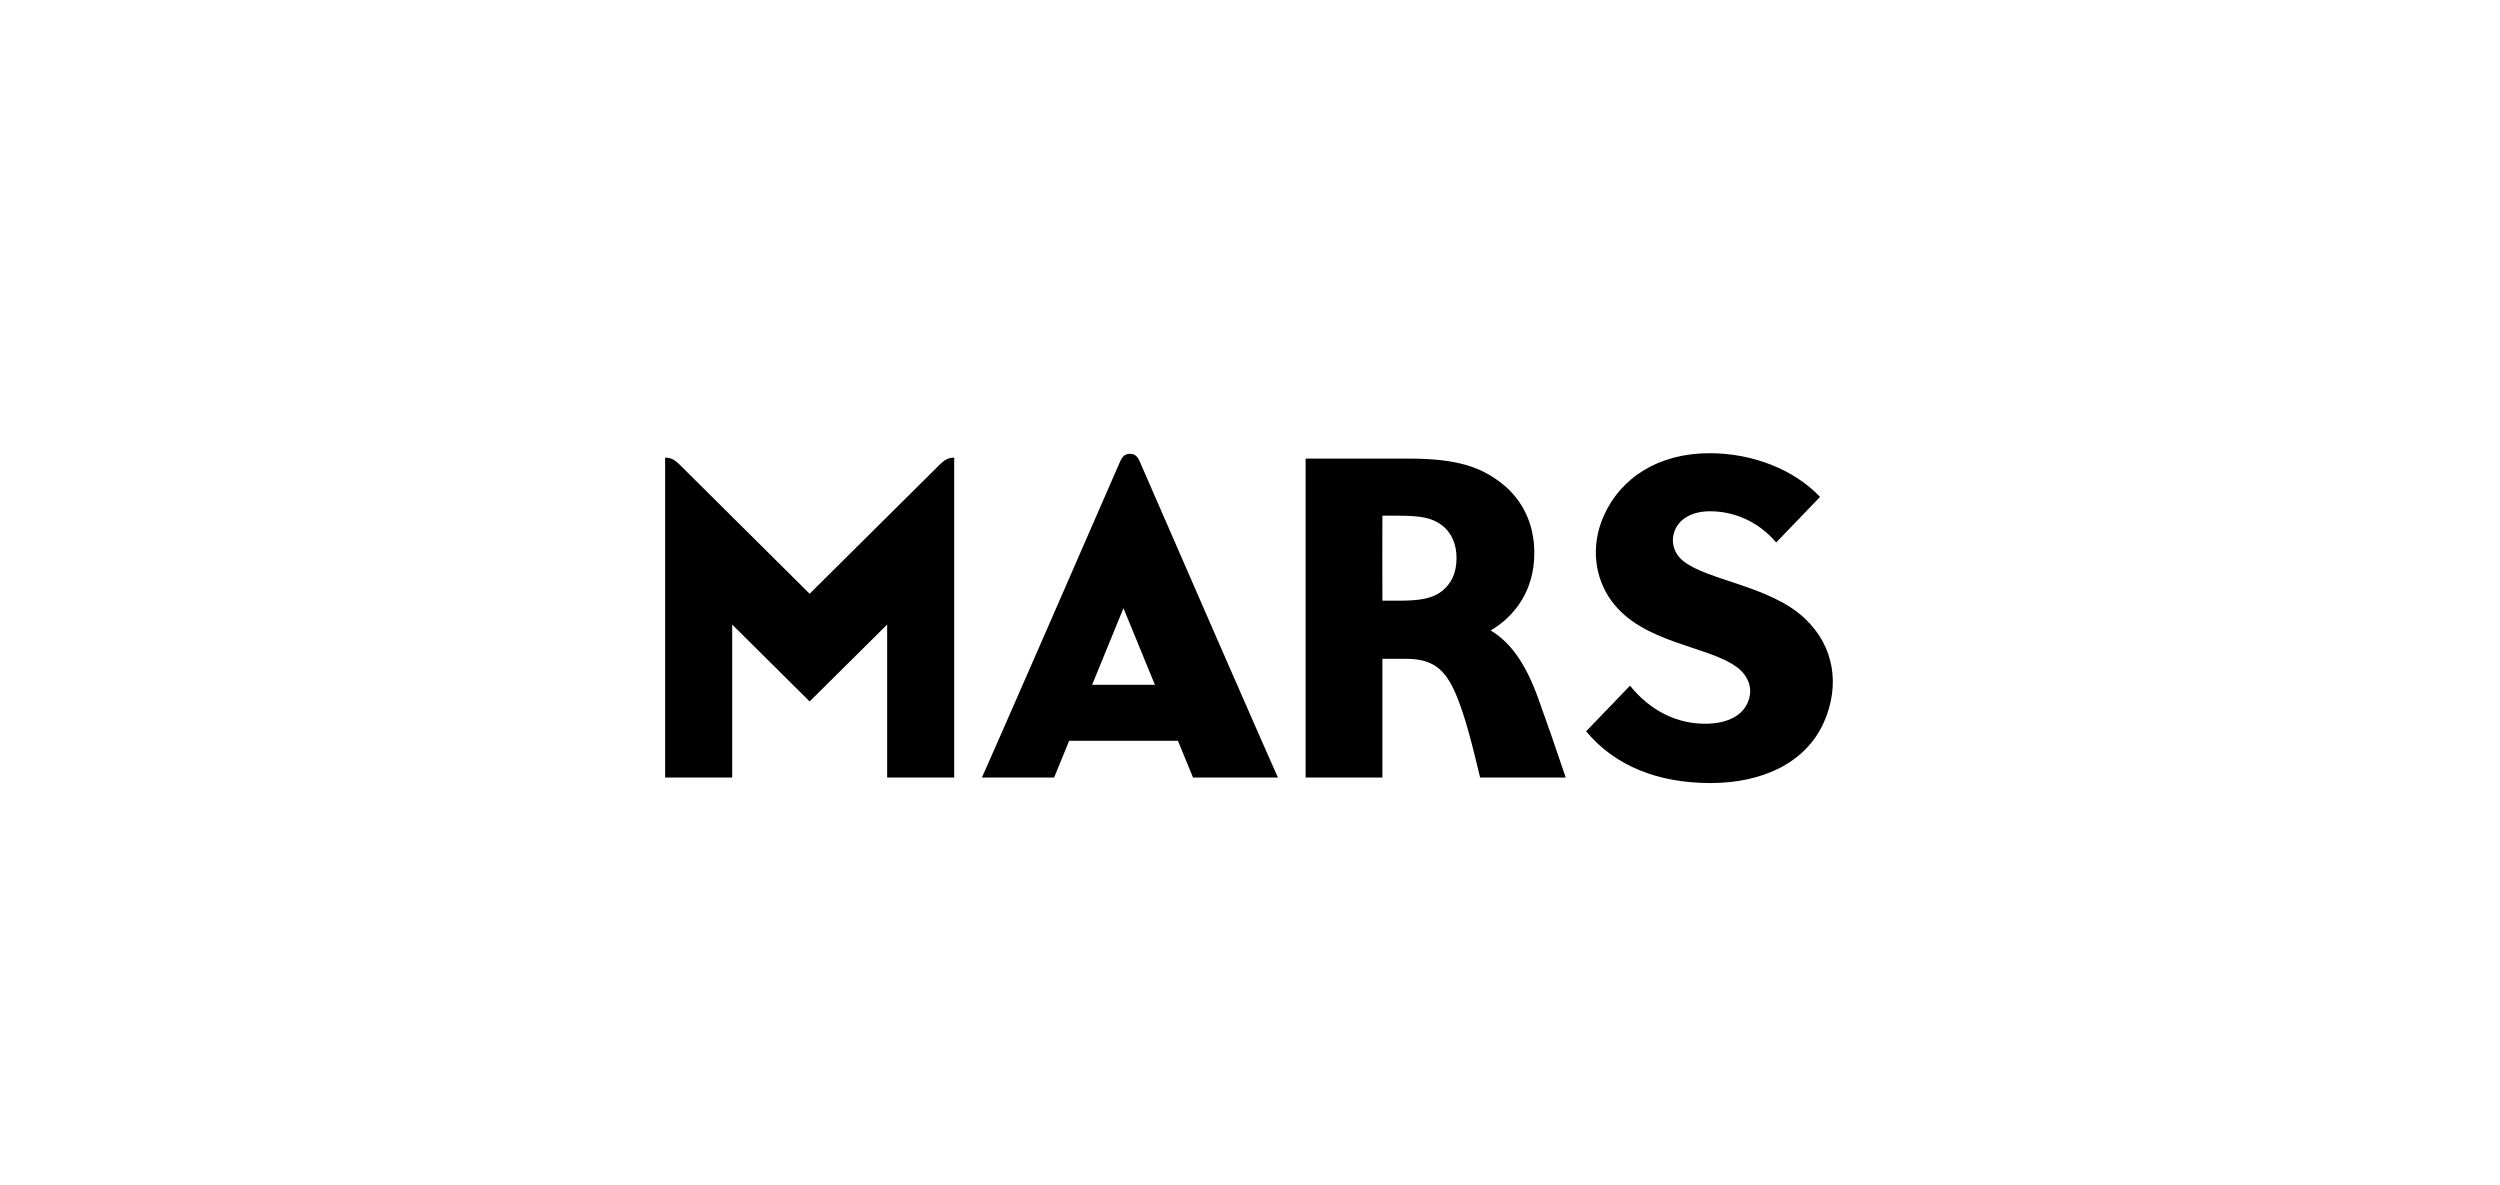 <svg width="211" height="100" viewBox="0 0 211 100" fill="none" xmlns="http://www.w3.org/2000/svg">
<path fill-rule="evenodd" clip-rule="evenodd" d="M95.366 38.302C94.905 38.302 94.701 38.575 94.53 38.967C83.774 63.67 82.871 65.623 82.871 65.623C88.967 65.623 88.967 65.623 88.967 65.623C90.235 62.524 90.235 62.524 90.235 62.524C99.419 62.524 99.419 62.524 99.419 62.524C100.692 65.623 100.692 65.623 100.692 65.623C107.861 65.623 107.861 65.623 107.861 65.623C107.861 65.623 107.248 64.354 96.202 38.967C96.031 38.575 95.827 38.302 95.366 38.302ZM92.174 57.797C94.82 51.33 94.82 51.33 94.82 51.33C97.475 57.797 97.475 57.797 97.475 57.797H92.174ZM125.814 53.213C127.91 51.967 129.496 49.793 129.496 46.675C129.496 44.226 128.513 42.208 126.803 40.844C125.069 39.458 123.064 38.707 118.964 38.707C110.194 38.707 110.194 38.707 110.194 38.707C110.194 65.623 110.194 65.623 110.194 65.623C116.674 65.623 116.674 65.623 116.674 65.623C116.674 55.604 116.674 55.604 116.674 55.604C118.683 55.604 118.683 55.604 118.683 55.604C120.869 55.604 121.971 56.429 122.888 58.614C123.662 60.462 124.209 62.656 124.921 65.623C132.147 65.623 132.147 65.623 132.147 65.623C131.121 62.571 130.608 61.128 129.838 58.977C128.784 56.033 127.506 54.222 125.814 53.213ZM121.672 49.911C120.888 50.51 119.876 50.698 118.056 50.698C116.674 50.698 116.674 50.698 116.674 50.698C116.674 50.698 116.659 43.524 116.674 43.524C118.056 43.524 118.056 43.524 118.056 43.524C119.957 43.524 120.902 43.731 121.667 44.307C122.541 44.967 122.931 45.958 122.931 47.104C122.931 48.354 122.494 49.274 121.672 49.911ZM68.334 50.113C57.326 39.179 57.326 39.179 57.326 39.179C56.993 38.854 56.661 38.623 56.138 38.623C56.138 65.623 56.138 65.623 56.138 65.623C61.797 65.623 61.797 65.623 61.797 65.623C61.797 52.712 61.797 52.712 61.797 52.712C68.334 59.203 68.334 59.203 68.334 59.203C74.876 52.712 74.876 52.712 74.876 52.712C74.876 65.623 74.876 65.623 74.876 65.623C80.534 65.623 80.534 65.623 80.534 65.623C80.534 38.623 80.534 38.623 80.534 38.623C80.011 38.623 79.679 38.854 79.346 39.179L68.334 50.113ZM152.324 52.194C149.436 49.467 144.196 49 142.124 47.396C141.312 46.769 141.022 45.844 141.288 44.962C141.616 43.868 142.713 43.151 144.324 43.151C146.542 43.151 148.533 44.156 149.911 45.783C153.612 41.939 153.612 41.939 153.612 41.939C151.431 39.637 147.949 38.25 144.281 38.25C140.005 38.25 136.779 40.302 135.34 43.575C134.223 46.118 134.608 48.769 135.981 50.675C138.637 54.364 144.243 54.477 146.671 56.368C147.535 57.043 148.02 58.132 147.502 59.307C147.056 60.335 145.93 61.033 144.086 61.081C141.53 61.142 139.25 59.953 137.573 57.873C133.867 61.722 133.867 61.722 133.867 61.722C136.319 64.67 139.967 66.09 144.376 66.09C148.661 66.09 152.424 64.434 153.959 60.906C155.303 57.821 154.818 54.543 152.324 52.194Z" fill="black"/>
</svg>
